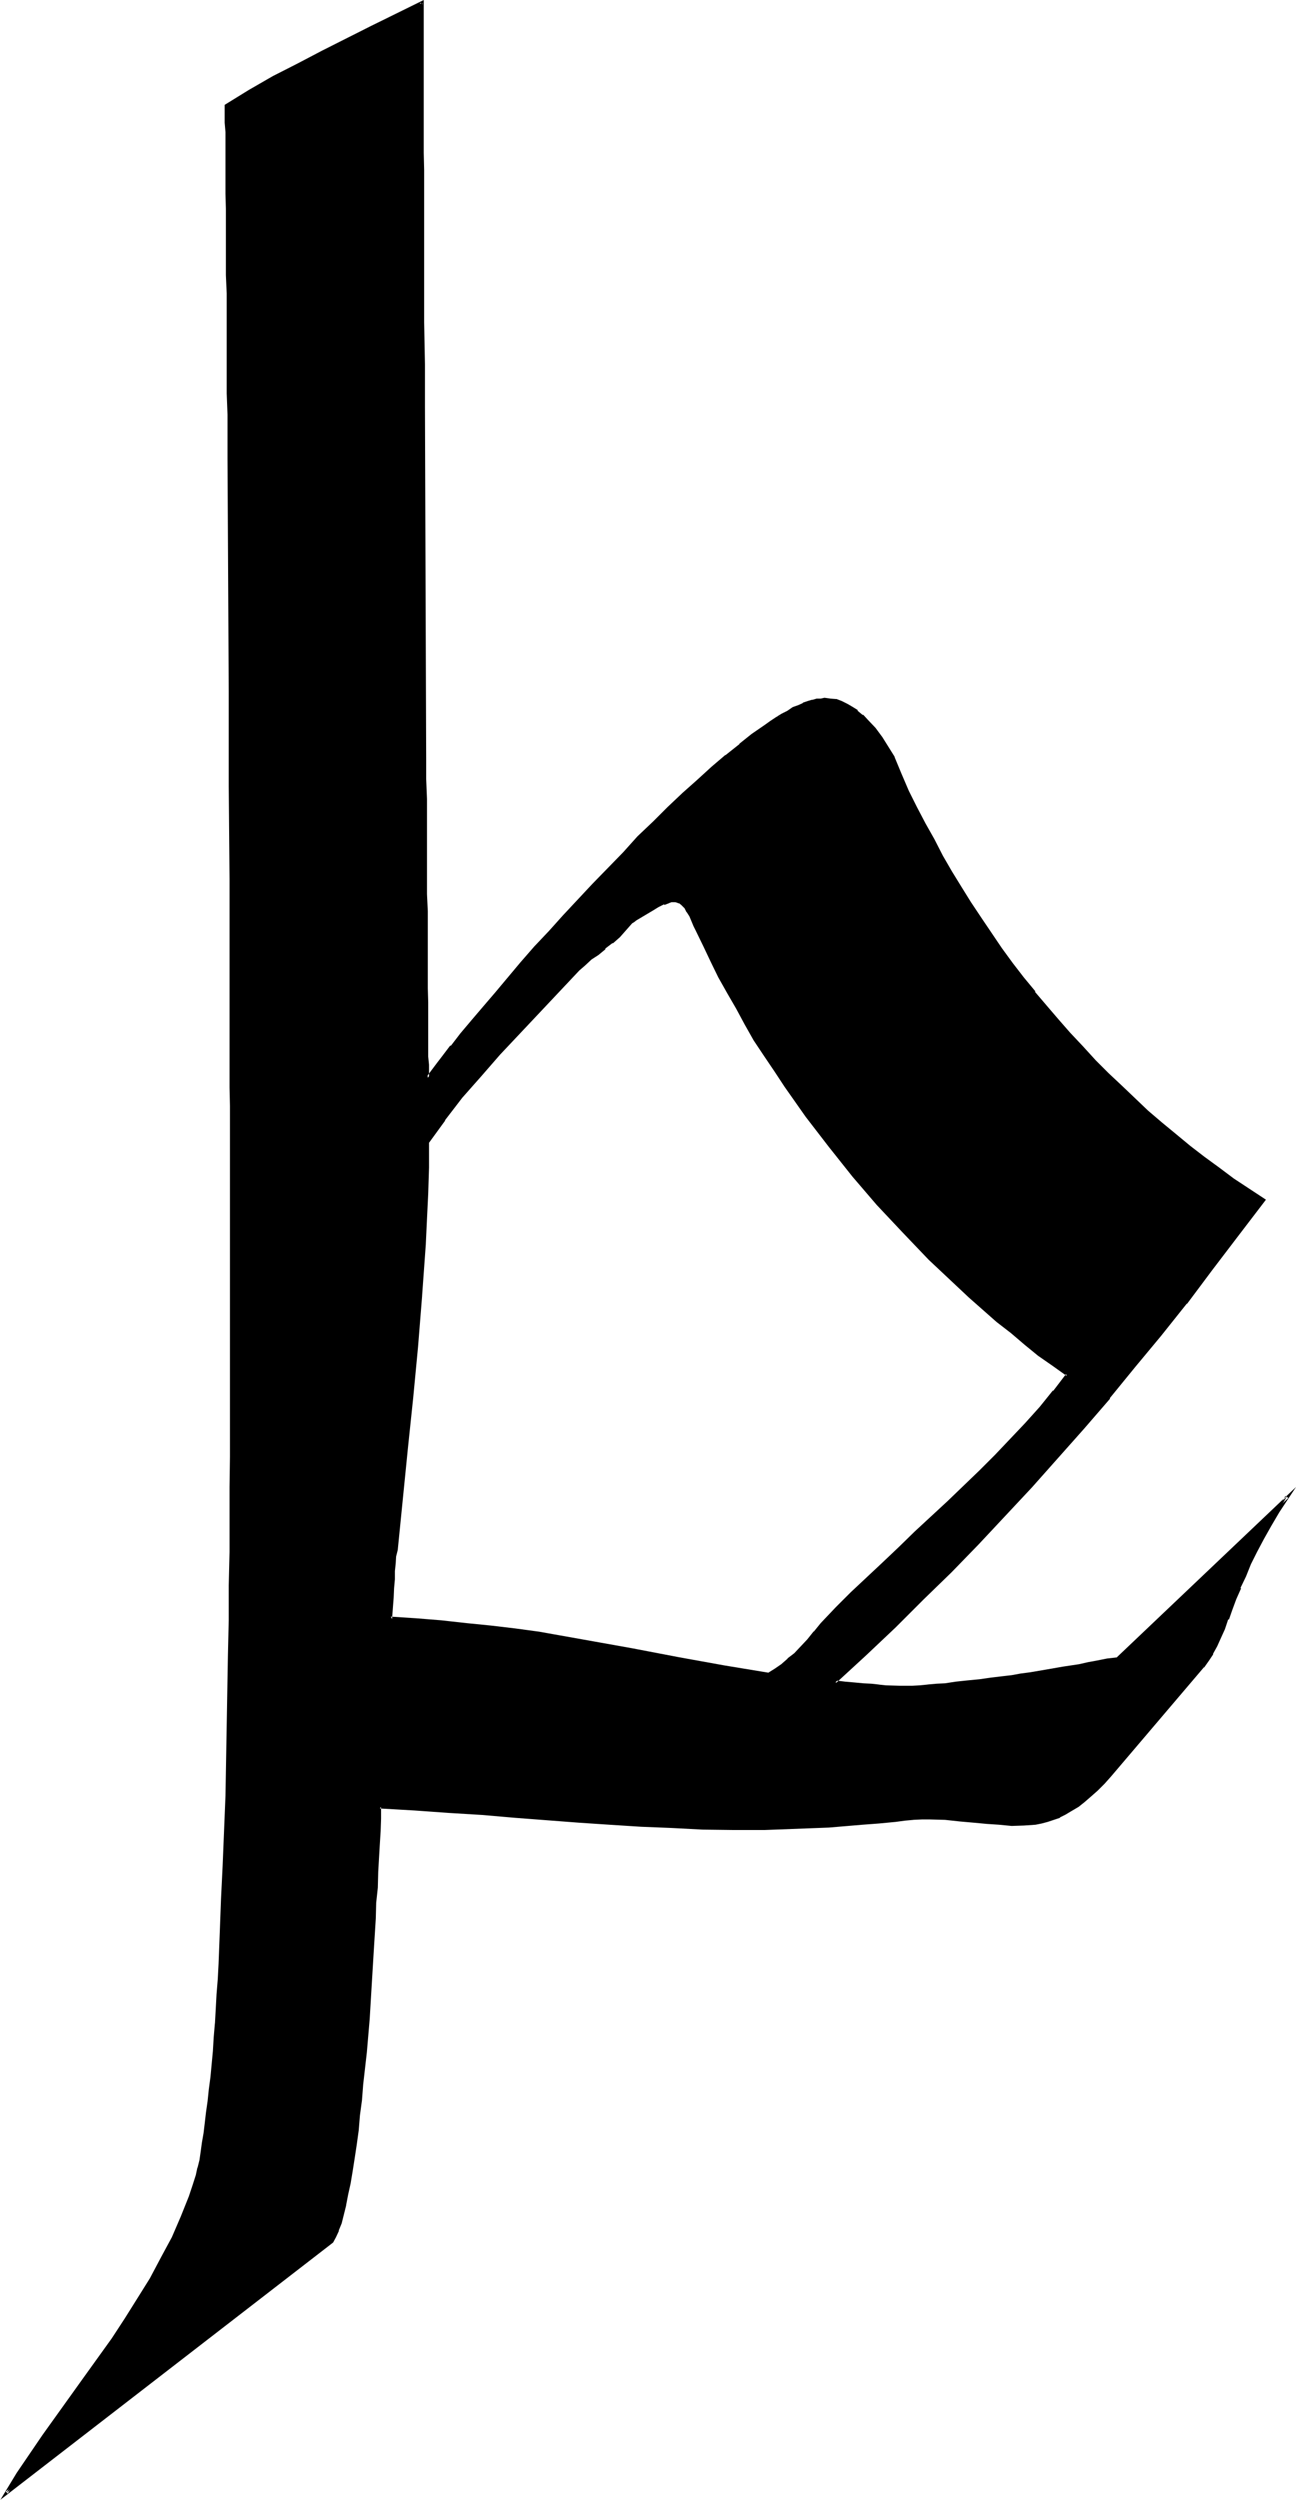<svg xmlns="http://www.w3.org/2000/svg" fill-rule="evenodd" height="6.151in" preserveAspectRatio="none" stroke-linecap="round" viewBox="0 0 3190 6151" width="3.19in"><style>.brush1{fill:#000}.pen1{stroke:none}</style><path class="pen1 brush1" d="m2961 4100-229 267-17 19-17 17-15 15-17 13-15 12-15 10-15 8-13 7-16 7-15 5-13 3-15 4-29 1h-30l-29-1-32-2-32-5-34-3-37-2-37-2h-20l-22 2-20 2-22 1-42 5-42 4-81 6-79 4-79 1h-153l-76-3-75-3-78-5-75-5-78-7-79-5-81-7-81-7-85-5-86-5-2 29-2 30-1 32-2 34-2 35-1 39-2 37-2 39-5 80-5 83-6 82-7 83-7 80-3 39-5 37-5 37-4 36-5 31-5 33-5 30-5 28-7 26-5 23-5 20-6 19-7 15-7 12-801 619 29-47 32-45 32-48 33-47 68-96 69-96 32-48 32-49 30-51 27-50 27-51 22-50 10-25 10-27 8-25 9-27 5-17 3-19 3-20 5-24 4-23 3-25 3-26 4-28 3-29 2-30 3-30 4-34 1-34 4-33 1-36 4-37 1-37 2-38 3-78 6-81 3-82 2-86 3-86 3-173 4-173 1-86 2-86v-82l2-81V2533l-2-49v-436l-2-114v-234l-1-232v-231l-2-109V916l-2-51V635l-1-42V443l-2-34V280l-2-20 59-36 59-33 59-31 61-32 121-60 60-31 64-30v542l2 47v406l2 109v219l1 219v107l2 106v254l2 48v220l1 39v173l2 30v111l2 15 8-10 19-25 10-13 22-29 25-30 27-31 27-35 30-34 32-37 32-37 34-38 35-39 35-39 73-79 74-77 37-37 37-37 37-37 37-34 35-34 35-30 34-28 34-29 32-24 30-21 15-11 14-10 13-8 13-7 14-8 13-5 12-5 12-5 10-4 10-1 10-2 9-2 15 2 13 2 14 5 13 6 12 7 13 9 12 10 12 11 18 22 17 22 15 24 16 25 16 40 19 42 20 41 20 40 22 39 22 40 22 39 23 39 24 38 25 37 26 37 25 37 27 37 27 36 28 35 29 35 28 34 31 34 30 33 30 32 32 32 32 32 66 61 34 30 35 29 35 28 36 27 35 27 37 27 37 25 37 24-64 87-64 85-62 80-64 81-62 78-64 75-63 74-64 74-64 71-132 140-68 69-67 69-71 67-72 69-72 69 25 2 22 1 22 4 20 1 17 2h18l34 2h32l18-2h20l21-2 23-3 25-2 27-3 31-3 28-5 25-4 26-3 23-2 22-3 41-7 40-7 40-8 22-3 24-5 23-4 27-5 416-399-22 36-20 35-19 32-17 32-15 30-11 30-14 29-10 27-10 27-10 24-9 23-8 22-10 20-10 19-10 16-12 16zM1716 2289l-5-12-5-12-5-11-7-12-7-10-8-9-5-3-5-2-6-1h-10l-6 1-14 4-13 6-14 9-28 18-14 7-5 3-5 4-17 18-15 15-17 16-17 15-16 13-17 12-17 13-15 16-98 102-49 51-48 54-47 52-44 54-44 53-40 56-2 64-2 64-1 62-4 64-8 125-10 126-14 124-13 126-25 250-2 15-2 17-1 20-2 20v22l-2 23-2 26-1 27 62 3 62 3 63 7 58 7 61 6 59 11 116 18 114 20 113 22 111 20 111 19 17-10 17-12 15-14 17-13 15-17 17-18 15-19 17-20 39-39 37-37 77-75 40-37 41-37 79-75 79-75 39-39 37-39 37-38 33-41 36-40 32-42-34-25-35-26-36-27-33-27-34-28-35-29-34-30-32-30-66-64-65-66-62-69-61-71-57-70-57-74-53-76-25-37-25-39-25-37-22-38-22-39-22-39-22-39-18-38-19-39-18-37z"/><path class="pen1 brush1" d="m1719 2287-5-11-5-12-5-12-7-12-7-12-8-6v-2l-5-3h-2l-5-2-7-2-5-1-6 1h-7l-12 5h-1l-14 7-13 8h-2l-40 26-7 3h1l-6 3-15 19-17 17-17 15h2l-17 13-19 14-15 12v1l-17 14-15 13-99 103-49 52-47 52-47 52-46 54-43 56-42 57v64l-2 64-2 62-3 64-9 125-11 126-12 124-14 125-25 251-1 15-2 17-2 18v2l-2 20-1 22v23l-2 26-3 30 67 3 62 5 61 5 60 7 61 8 59 9 116 18 114 22 113 20 111 21 111 18 19-10 17-12v-1l15-12h2l15-15 16-15 16-19 16-18v-2l17-20 37-37 39-39 77-74 41-37 38-37 81-76 78-76 38-37 37-38 37-41 36-38 35-41v-1l34-44-37-29-36-25-33-27v2l-36-29-33-29-34-28-34-30-33-31-66-64-64-65-62-69-61-69-59-73h2l-57-72-52-76-25-38-26-37-25-39-22-37-22-39-22-39-21-38-19-39-18-39-19-37-7 2 19 39 18 38 19 39 22 39 22 38 21 39 22 39 26 39 25 37 25 38 52 74 57 74 58 73 60 70 64 68 64 67 66 62 33 31 34 30 34 30 35 27 34 29 33 27 36 25 35 25-2-5-32 42v-2l-33 41-36 40-37 39-37 39-38 38-79 76-80 74-40 39-39 37-79 74-37 37-37 39-17 21v-1l-16 20-16 17-16 17-17 13h1l-16 14-16 11-16 10h1l-109-18-111-20-115-22-112-20-118-21-59-8-59-7-60-6-63-7-62-5-62-4 3 6 2-27 2-26 1-23 2-22v-20l2-19 1-17 4-16 25-250 13-124 12-126 10-125v-1l9-125 3-64 3-62 2-64v-64 3l40-55h-1l43-56 46-52 47-54 49-52 49-52 97-103 15-13 15-14 17-11 17-14v-2l17-13h2l17-15 15-17 15-17 5-3 5-4 42-25 13-8 14-7v2l13-5h-1l6-2h5-1 6-1l7 2h-2l5 1 5 4 8 8-1-2 6 12v-1l7 11 5 12 5 12 5 10 7-2z"/><path class="pen1 brush1" d="m2958 4098-229 267-17 19-17 17-15 13-15 14-15 12-16 10-15 8-13 7-15 5-14 5-15 5-13 2-29 3h-30 1l-30-2-30-3-34-3-34-4-35-3h-81l-20 2-23 3-42 5-41 3-81 5-79 5-79 2h-77l-76-2-76-1-75-4-78-5h2l-77-5-157-13-79-5-83-7-84-7h-1l-90-5-1 34-2 30-2 32-1 34-2 35-2 39-1 37-4 39-3 80-5 83-7 82-7 83-6 79-5 38-4 39-5 36-5 35-3 33-5 33-5 30-7 27-5 27v-2l-5 23-7 21-5 18-7 15-6 12 1-2-801 620 5 5 29-46 32-47 32-47 101-141 69-98 32-49 32-48 30-49v-2l27-50 27-51 22-50 10-26 2-1 8-26 10-25 7-27 5-17v-1l3-19 5-20 4-22 3-23 3-26 4-27 3-26 4-31 3-28 3-32 2-32v-2l2-34v2l3-35 2-36 3-37 2-37 1-38 6-78 3-81 3-82 5-172 5-173 4-173v-86l1-86v-82l2-81v-190l2-37v-556l-2-33v-594l-2-56v-338l-1-234-2-572-2-56V817l-1-48V552l-2-38V379l-2-29v-90l-1 3 57-35 59-34 59-30 60-32 121-61 61-30 64-32-7-2v157l2 30v498l2 51v259l5 865v244l1 43v207l2 37v154l2 25v60l1 27 15-20 19-25h-2l12-12 22-29 25-30 25-32 29-34 30-35 31-35 33-39 34-37 34-39 35-38 72-79 76-78 37-38 37-38 37-35 37-34 35-33 36-32 33-29h-1l33-27 32-23 31-22 15-10 15-10 13-9h-1l-17 2-15 10-14 10-32 22-30 24v1l-34 27h-1l-34 29-35 32-36 32-37 35-35 35-39 37-35 39-76 78-72 77-35 39-36 38-34 39-31 37-31 37-30 35-29 34-27 32-23 30h-2l-22 29-10 13-18 24-9 12 7 1v-32l-2-20v-134l-1-34v-190l-2-42v-234l-2-49v-50l-3-865V897l-2-104V418l-1-42V0l-69 34-61 30-121 61-61 32-59 30-59 34-60 37v44l2 23v152l1 37v163l2 45v246l2 52v108l3 572v234l2 229v513l1 45v864l-1 74v160l-2 82v86l-2 86-3 173-3 173-7 172-4 82-3 81-3 78-2 38-3 37-2 37-2 36v-2l-3 35-2 34-3 32-3 32-4 30-3 29-4 28-3 26-3 25-4 23-3 22-3 21-5 20v-2l-4 19-8 25-9 27-10 25-10 25-22 51-27 50-27 51-30 48-32 51-32 49-69 96-101 141-32 47-32 47-40 66 819-633 7-13 7-15v-2l7-17 5-20 6-24v-1l5-26 6-27 5-30 5-32 5-33 5-36 3-37 5-37 3-39 9-79 7-82 5-84 5-83 5-80 1-39 4-37 1-39 2-35 2-34 2-32 1-30v-29l-3 4 86 5 84 6 82 5 81 7 157 12 75 5 78 5 75 3 76 4 76 1h77l79-3 79-3 83-7 40-3 42-4 22-3 22-2h-2l22-1h20l37 1 37 4 34 3 32 3 30 2 31 3 30-1 29-2 15-3 15-4 15-5 15-5v-1l14-7 15-9 17-10 15-12 15-13 17-15 17-17 16-18 228-268h1l-6-5z"/><path class="pen1 brush1" d="m1928 1762 13-6 14-9 13-5 12-5h-2l12-5 10-3 10-2 10-2h24l13 4h-1l13 3 13 7h-1l13 6 12 9 14 10h-2l13 12 19 20h-2l17 22 15 25 15 24 17 40 20 42 19 40 20 41 22 39 22 40 22 39 23 38 24 39 25 39 25 37 25 37 27 35 27 35 29 37 28 34 31 35 28 34 31 34 32 32 30 32 34 32 65 60 34 31 35 26 36 29v2l35 27 35 27 37 27 37 25 37 23-1-5-64 88-64 84-63 81-64 79-62 79-62 76v-2l-64 76-64 72-64 71-131 141-67 67-69 69-71 69-71 68-81 75 34 2 24 3 22 2 18 2 19 1 18 2h84l20-2 22-1 22-2 25-3 29-4 30-3 27-3 27-4 24-3 23-3 22-4 42-7 39-6 42-9 22-3 22-3 25-5 27-6 417-398-7-5-21 35-21 34v1l-18 32-17 32-15 31-12 30-13 28-10 27-11 27-10 24-8 23-8 22-11 20-10 19-10 17-11 15 6 5 12-17 10-15v-2l10-18 9-20 10-22 8-24h2l8-23 10-27 12-27h-2l14-29 12-30 15-30 17-32 18-32 20-34 41-62-441 419h2l-26 3-25 5-22 4-22 5-40 6-40 7-41 7-23 3-22 4-26 3-25 3-28 4-31 3-28 3-26 4-21 1-22 2h1l-20 2-18 1h-32l-34-1-18-2h1l-18-2-20-1-21-2-23-2-25-3 1 7 74-68 73-69 69-69 69-67 67-69 131-140 64-72 64-72 64-74v-2l62-76 64-77 63-79h1l62-83 64-84 68-89-41-27-38-25-36-27-37-27-35-27-35-29-34-28-34-29-65-62-32-30-32-32-31-34-32-34-28-32-30-35-29-34h2l-29-35-27-35-27-37-25-37-25-37-26-39-23-37-24-39-22-38-21-41-22-39-21-40-20-40-18-42-17-41v-1l-15-24-15-24-17-23-19-20-11-12h-2l-12-10v-2l-13-8-12-7-14-7-13-5h-2l-13-1-14-2h-1l-9 2h-10l-10 3h-2l-10 3-12 4v1l-11 5-14 5-13 9-14 7-13 8 17-2z"/></svg>

